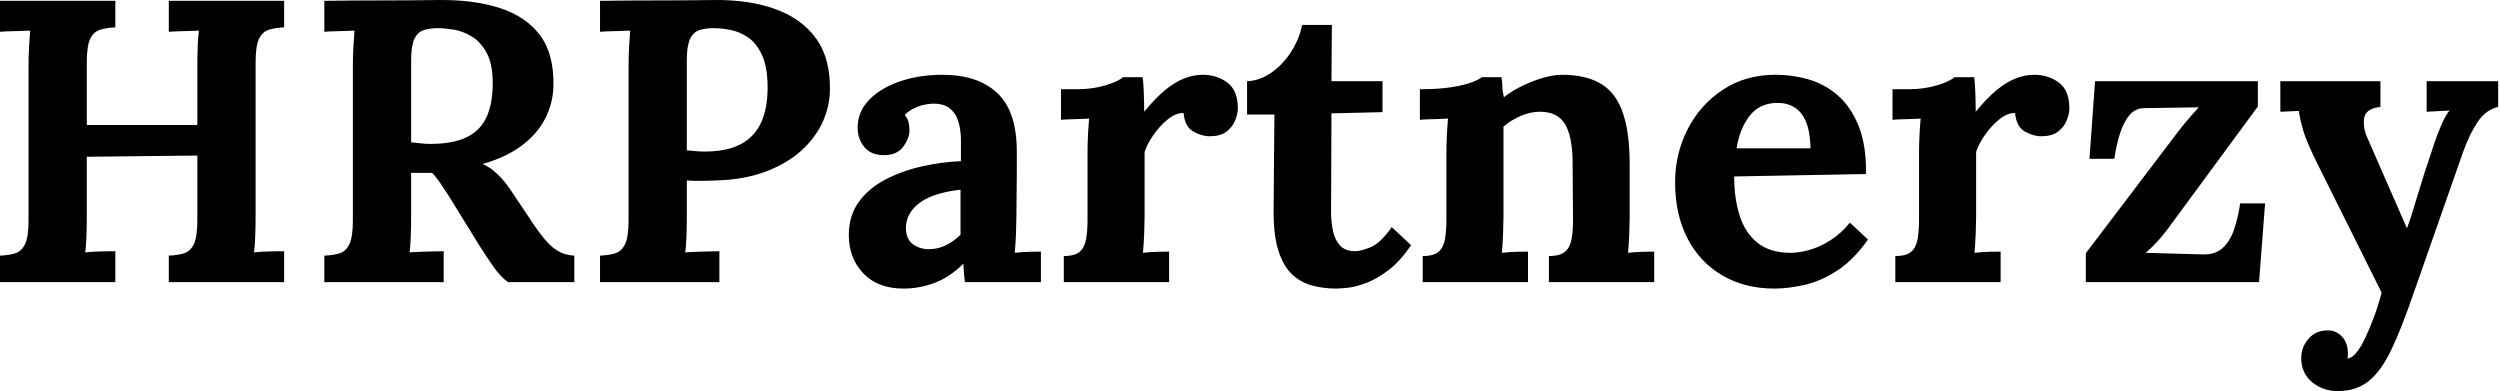 <svg baseProfile="full" height="28" version="1.1" viewBox="0 0 179 28" width="179" xmlns="http://www.w3.org/2000/svg" xmlns:ev="http://www.w3.org/2001/xml-events" xmlns:xlink="http://www.w3.org/1999/xlink"><defs /><g><path d="M1.439 20.202V18.303Q2.101 18.274 2.547 18.13Q2.993 17.986 3.237 17.468Q3.482 16.95 3.482 15.799V4.778Q3.482 4.001 3.525 3.282Q3.568 2.562 3.597 2.188Q3.137 2.217 2.446 2.231Q1.755 2.246 1.439 2.275V0.059H9.697V1.958Q9.064 1.987 8.604 2.131Q8.144 2.275 7.899 2.778Q7.654 3.282 7.654 4.462V8.951H15.568V4.778Q15.568 4.001 15.596 3.282Q15.625 2.562 15.683 2.188Q15.222 2.217 14.532 2.231Q13.841 2.246 13.525 2.275V0.059H21.783V1.958Q21.15 1.987 20.69 2.131Q20.229 2.275 19.985 2.778Q19.74 3.282 19.74 4.462V15.483Q19.74 16.26 19.711 16.979Q19.683 17.698 19.625 18.072Q20.085 18.015 20.79 18Q21.495 17.986 21.783 17.986V20.202H13.525V18.303Q14.186 18.274 14.632 18.13Q15.078 17.986 15.323 17.468Q15.568 16.95 15.568 15.799V11.137L7.654 11.224V15.483Q7.654 16.26 7.626 16.979Q7.597 17.698 7.539 18.072Q8 18.015 8.705 18Q9.41 17.986 9.697 17.986V20.202Z M24.661 20.202V18.303Q25.323 18.274 25.769 18.13Q26.215 17.986 26.459 17.468Q26.704 16.95 26.704 15.799V4.778Q26.704 4.001 26.747 3.282Q26.79 2.562 26.819 2.188Q26.358 2.217 25.668 2.231Q24.977 2.246 24.661 2.275V0.059Q26.704 0.03 28.747 0.03Q30.79 0.03 32.833 0.001Q35.365 -0.027 37.236 0.577Q39.106 1.181 40.113 2.534Q41.12 3.886 41.063 6.188Q41.034 7.397 40.473 8.49Q39.912 9.584 38.804 10.418Q37.696 11.253 35.998 11.742Q36.545 11.972 37.077 12.49Q37.61 13.008 37.984 13.583L39.336 15.598Q39.969 16.576 40.459 17.152Q40.948 17.727 41.437 18Q41.926 18.274 42.559 18.303V20.202H37.811Q37.293 19.828 36.79 19.123Q36.286 18.418 35.711 17.497L33.581 14.044Q33.207 13.468 32.934 13.065Q32.66 12.663 32.373 12.375Q31.912 12.375 31.596 12.375Q31.279 12.375 30.876 12.375V15.454Q30.876 16.26 30.847 16.979Q30.819 17.698 30.761 18.072Q31.078 18.044 31.567 18.029Q32.056 18.015 32.531 18Q33.006 17.986 33.207 17.986V20.202ZM32.257 10.303Q33.869 10.303 34.847 9.828Q35.826 9.353 36.272 8.389Q36.718 7.425 36.718 5.958Q36.718 4.577 36.286 3.785Q35.854 2.994 35.207 2.606Q34.56 2.217 33.898 2.116Q33.236 2.016 32.804 2.016Q32.2 2.016 31.768 2.159Q31.337 2.303 31.106 2.793Q30.876 3.282 30.876 4.289V10.188Q31.193 10.217 31.538 10.26Q31.883 10.303 32.257 10.303Z M44.401 18.303Q45.063 18.274 45.509 18.13Q45.955 17.986 46.199 17.468Q46.444 16.95 46.444 15.799V4.778Q46.444 4.001 46.487 3.282Q46.53 2.562 46.559 2.188Q46.099 2.217 45.408 2.231Q44.717 2.246 44.401 2.275V0.059Q46.444 0.03 48.487 0.03Q50.53 0.03 52.573 0.001Q55.105 -0.027 56.99 0.663Q58.875 1.354 59.896 2.793Q60.918 4.231 60.86 6.533Q60.832 7.684 60.314 8.792Q59.796 9.9 58.789 10.807Q57.781 11.713 56.256 12.289Q54.731 12.864 52.688 12.922Q52.055 12.95 51.58 12.95Q51.106 12.95 50.616 12.922V15.454Q50.616 16.26 50.588 16.979Q50.559 17.698 50.501 18.072Q50.818 18.044 51.307 18.029Q51.796 18.015 52.271 18Q52.746 17.986 52.947 17.986V20.202H44.401ZM50.616 10.763Q50.933 10.792 51.249 10.821Q51.566 10.85 51.911 10.85Q53.494 10.85 54.487 10.317Q55.479 9.785 55.94 8.763Q56.4 7.742 56.4 6.274Q56.4 4.836 56.012 3.972Q55.623 3.109 55.019 2.692Q54.415 2.275 53.753 2.145Q53.091 2.016 52.544 2.016Q51.94 2.016 51.508 2.159Q51.077 2.303 50.847 2.793Q50.616 3.282 50.616 4.289Z M70.529 20.202Q70.472 19.799 70.457 19.526Q70.443 19.252 70.414 18.878Q69.436 19.856 68.342 20.259Q67.249 20.662 66.126 20.662Q64.285 20.662 63.249 19.569Q62.213 18.475 62.213 16.835Q62.213 15.454 62.918 14.475Q63.623 13.497 64.788 12.878Q65.954 12.26 67.378 11.929Q68.803 11.598 70.241 11.54V10.044Q70.241 9.296 70.054 8.692Q69.867 8.087 69.421 7.742Q68.975 7.397 68.169 7.425Q67.623 7.454 67.105 7.656Q66.587 7.857 66.213 8.231Q66.443 8.49 66.5 8.792Q66.558 9.094 66.558 9.325Q66.558 9.9 66.098 10.519Q65.637 11.137 64.63 11.109Q63.767 11.08 63.306 10.504Q62.846 9.929 62.846 9.152Q62.846 8.001 63.666 7.152Q64.486 6.303 65.867 5.828Q67.249 5.354 68.918 5.354Q71.45 5.354 72.846 6.663Q74.241 7.972 74.241 10.85Q74.241 11.828 74.241 12.519Q74.241 13.209 74.227 13.9Q74.212 14.591 74.212 15.569Q74.212 15.972 74.184 16.706Q74.155 17.439 74.097 18.101Q74.586 18.044 75.133 18.029Q75.68 18.015 75.968 18.015V20.202ZM70.213 13.583Q69.407 13.67 68.687 13.871Q67.968 14.073 67.436 14.418Q66.903 14.763 66.601 15.252Q66.299 15.742 66.299 16.346Q66.328 17.152 66.817 17.497Q67.306 17.842 67.939 17.842Q68.601 17.842 69.177 17.554Q69.752 17.267 70.213 16.806Q70.213 16.519 70.213 16.245Q70.213 15.972 70.213 15.684Q70.213 15.166 70.213 14.634Q70.213 14.101 70.213 13.583Z M77.608 18.331Q78.414 18.331 78.759 18.015Q79.104 17.698 79.205 17.108Q79.306 16.519 79.306 15.77V10.936Q79.306 10.418 79.334 9.771Q79.363 9.123 79.421 8.49Q78.96 8.519 78.342 8.533Q77.723 8.548 77.406 8.576V6.389H78.557Q79.68 6.389 80.615 6.102Q81.55 5.814 81.838 5.526H83.248Q83.305 5.814 83.334 6.605Q83.363 7.397 83.363 8.001Q84.14 7.051 84.831 6.476Q85.521 5.9 86.197 5.627Q86.874 5.354 87.564 5.354Q88.571 5.354 89.32 5.915Q90.068 6.476 90.068 7.742Q90.068 8.174 89.866 8.648Q89.665 9.123 89.233 9.44Q88.802 9.756 88.053 9.756Q87.478 9.756 86.874 9.411Q86.269 9.066 86.183 8.087Q85.608 8.087 85.032 8.562Q84.456 9.037 84.01 9.684Q83.564 10.332 83.392 10.878V15.569Q83.392 15.972 83.363 16.706Q83.334 17.439 83.277 18.101Q83.737 18.044 84.298 18.029Q84.859 18.015 85.147 18.015V20.202H77.608Z M97.118 20.662Q96.254 20.662 95.449 20.461Q94.643 20.259 94.01 19.698Q93.377 19.137 93.003 18.044Q92.629 16.95 92.629 15.137L92.686 8.202H90.73V5.814Q91.622 5.785 92.456 5.21Q93.291 4.634 93.881 3.713Q94.47 2.793 94.672 1.785H96.801L96.772 5.814H100.427V8.03L96.772 8.116L96.744 15.195Q96.744 15.857 96.873 16.504Q97.003 17.152 97.377 17.569Q97.751 17.986 98.47 17.986Q98.873 17.986 99.578 17.698Q100.283 17.411 101.089 16.26L102.47 17.554Q101.693 18.705 100.859 19.339Q100.024 19.972 99.262 20.259Q98.499 20.547 97.923 20.605Q97.348 20.662 97.118 20.662Z M103.305 20.202V18.331Q104.11 18.331 104.456 18.015Q104.801 17.698 104.902 17.108Q105.002 16.519 105.002 15.77V10.936Q105.002 10.418 105.031 9.771Q105.06 9.123 105.117 8.49Q104.657 8.519 104.038 8.533Q103.42 8.548 103.103 8.576V6.389Q104.427 6.389 105.348 6.246Q106.268 6.102 106.801 5.9Q107.333 5.699 107.535 5.526H108.945Q109.002 5.9 109.002 6.073Q109.002 6.246 109.016 6.404Q109.031 6.562 109.117 6.965Q109.693 6.505 110.441 6.145Q111.189 5.785 111.937 5.569Q112.685 5.354 113.261 5.354Q115.908 5.354 117.016 6.864Q118.124 8.375 118.124 11.713V15.569Q118.124 15.972 118.095 16.706Q118.066 17.439 118.009 18.101Q118.498 18.044 119.045 18.029Q119.592 18.015 119.879 18.015V20.202H112.34V18.331Q113.146 18.331 113.505 18.015Q113.865 17.698 113.966 17.108Q114.067 16.519 114.067 15.77L114.038 11.684Q114.038 9.814 113.505 8.907Q112.973 8.001 111.707 8.001Q110.988 8.001 110.283 8.317Q109.578 8.634 109.088 9.066Q109.088 9.468 109.088 9.886Q109.088 10.303 109.088 10.706V15.569Q109.088 15.972 109.06 16.706Q109.031 17.439 108.973 18.101Q109.434 18.044 109.995 18.029Q110.556 18.015 110.844 18.015V20.202Z M128.483 20.662Q126.383 20.662 124.771 19.727Q123.16 18.792 122.268 17.08Q121.376 15.367 121.376 13.037Q121.376 11.022 122.268 9.267Q123.16 7.512 124.786 6.433Q126.411 5.354 128.57 5.354Q129.778 5.354 130.929 5.684Q132.08 6.015 133.015 6.821Q133.951 7.627 134.512 9.008Q135.073 10.389 135.044 12.461L125.606 12.634Q125.606 14.188 125.994 15.425Q126.383 16.662 127.275 17.382Q128.167 18.101 129.663 18.101Q130.239 18.101 130.972 17.9Q131.706 17.698 132.469 17.224Q133.231 16.749 133.893 15.943L135.188 17.152Q134.152 18.619 132.972 19.382Q131.792 20.144 130.627 20.403Q129.462 20.662 128.483 20.662ZM125.778 10.62H131.073Q131.044 9.411 130.742 8.706Q130.44 8.001 129.922 7.684Q129.404 7.368 128.713 7.368Q127.447 7.368 126.728 8.274Q126.009 9.181 125.778 10.62Z M137.145 18.331Q137.95 18.331 138.296 18.015Q138.641 17.698 138.742 17.108Q138.842 16.519 138.842 15.77V10.936Q138.842 10.418 138.871 9.771Q138.9 9.123 138.958 8.49Q138.497 8.519 137.878 8.533Q137.26 8.548 136.943 8.576V6.389H138.094Q139.217 6.389 140.152 6.102Q141.087 5.814 141.375 5.526H142.785Q142.842 5.814 142.871 6.605Q142.9 7.397 142.9 8.001Q143.677 7.051 144.367 6.476Q145.058 5.9 145.734 5.627Q146.41 5.354 147.101 5.354Q148.108 5.354 148.856 5.915Q149.605 6.476 149.605 7.742Q149.605 8.174 149.403 8.648Q149.202 9.123 148.77 9.44Q148.338 9.756 147.59 9.756Q147.015 9.756 146.41 9.411Q145.806 9.066 145.72 8.087Q145.144 8.087 144.569 8.562Q143.993 9.037 143.547 9.684Q143.101 10.332 142.929 10.878V15.569Q142.929 15.972 142.9 16.706Q142.871 17.439 142.813 18.101Q143.274 18.044 143.835 18.029Q144.396 18.015 144.684 18.015V20.202H137.145Z M150.784 20.202V18.13L157.403 9.411Q157.892 8.778 158.324 8.289Q158.755 7.8 158.87 7.684L154.986 7.742Q154.324 7.742 153.906 8.246Q153.489 8.749 153.23 9.555Q152.971 10.361 152.827 11.368H151.043L151.446 5.814H163.1V7.627L156.683 16.346Q156.28 16.893 155.878 17.324Q155.475 17.756 155.072 18.101L159.129 18.216Q160.05 18.245 160.582 17.756Q161.115 17.267 161.403 16.418Q161.69 15.569 161.834 14.562H163.618L163.187 20.202Z M168.827 28.0Q167.733 28.0 166.971 27.353Q166.208 26.705 166.208 25.64Q166.208 24.863 166.712 24.274Q167.215 23.684 168.021 23.655Q168.654 23.626 169.1 24.072Q169.546 24.518 169.546 25.295Q169.546 25.381 169.546 25.468Q169.546 25.554 169.517 25.669Q169.575 25.669 169.661 25.64Q169.92 25.554 170.222 25.166Q170.524 24.777 170.812 24.144Q171.129 23.482 171.431 22.662Q171.733 21.842 171.963 20.95L167.417 11.828Q166.611 10.217 166.366 9.397Q166.122 8.576 166.035 7.943L164.712 8.001V5.814H171.877V7.656Q170.812 7.771 170.711 8.461Q170.611 9.152 170.956 9.9L173.776 16.346Q174.064 15.598 174.524 14.029Q174.985 12.461 175.618 10.62Q175.733 10.245 175.92 9.742Q176.107 9.238 176.337 8.735Q176.567 8.231 176.826 7.915L175.186 8.001V5.814H180.308V7.656Q179.416 7.857 178.826 8.749Q178.236 9.641 177.776 10.936L174.179 21.209Q173.373 23.54 172.654 25.05Q171.934 26.561 171.042 27.281Q170.15 28.0 168.827 28.0Z " fill="rgb(0,0,0)" transform="translate(-1.439, 0)" /></g></svg>
